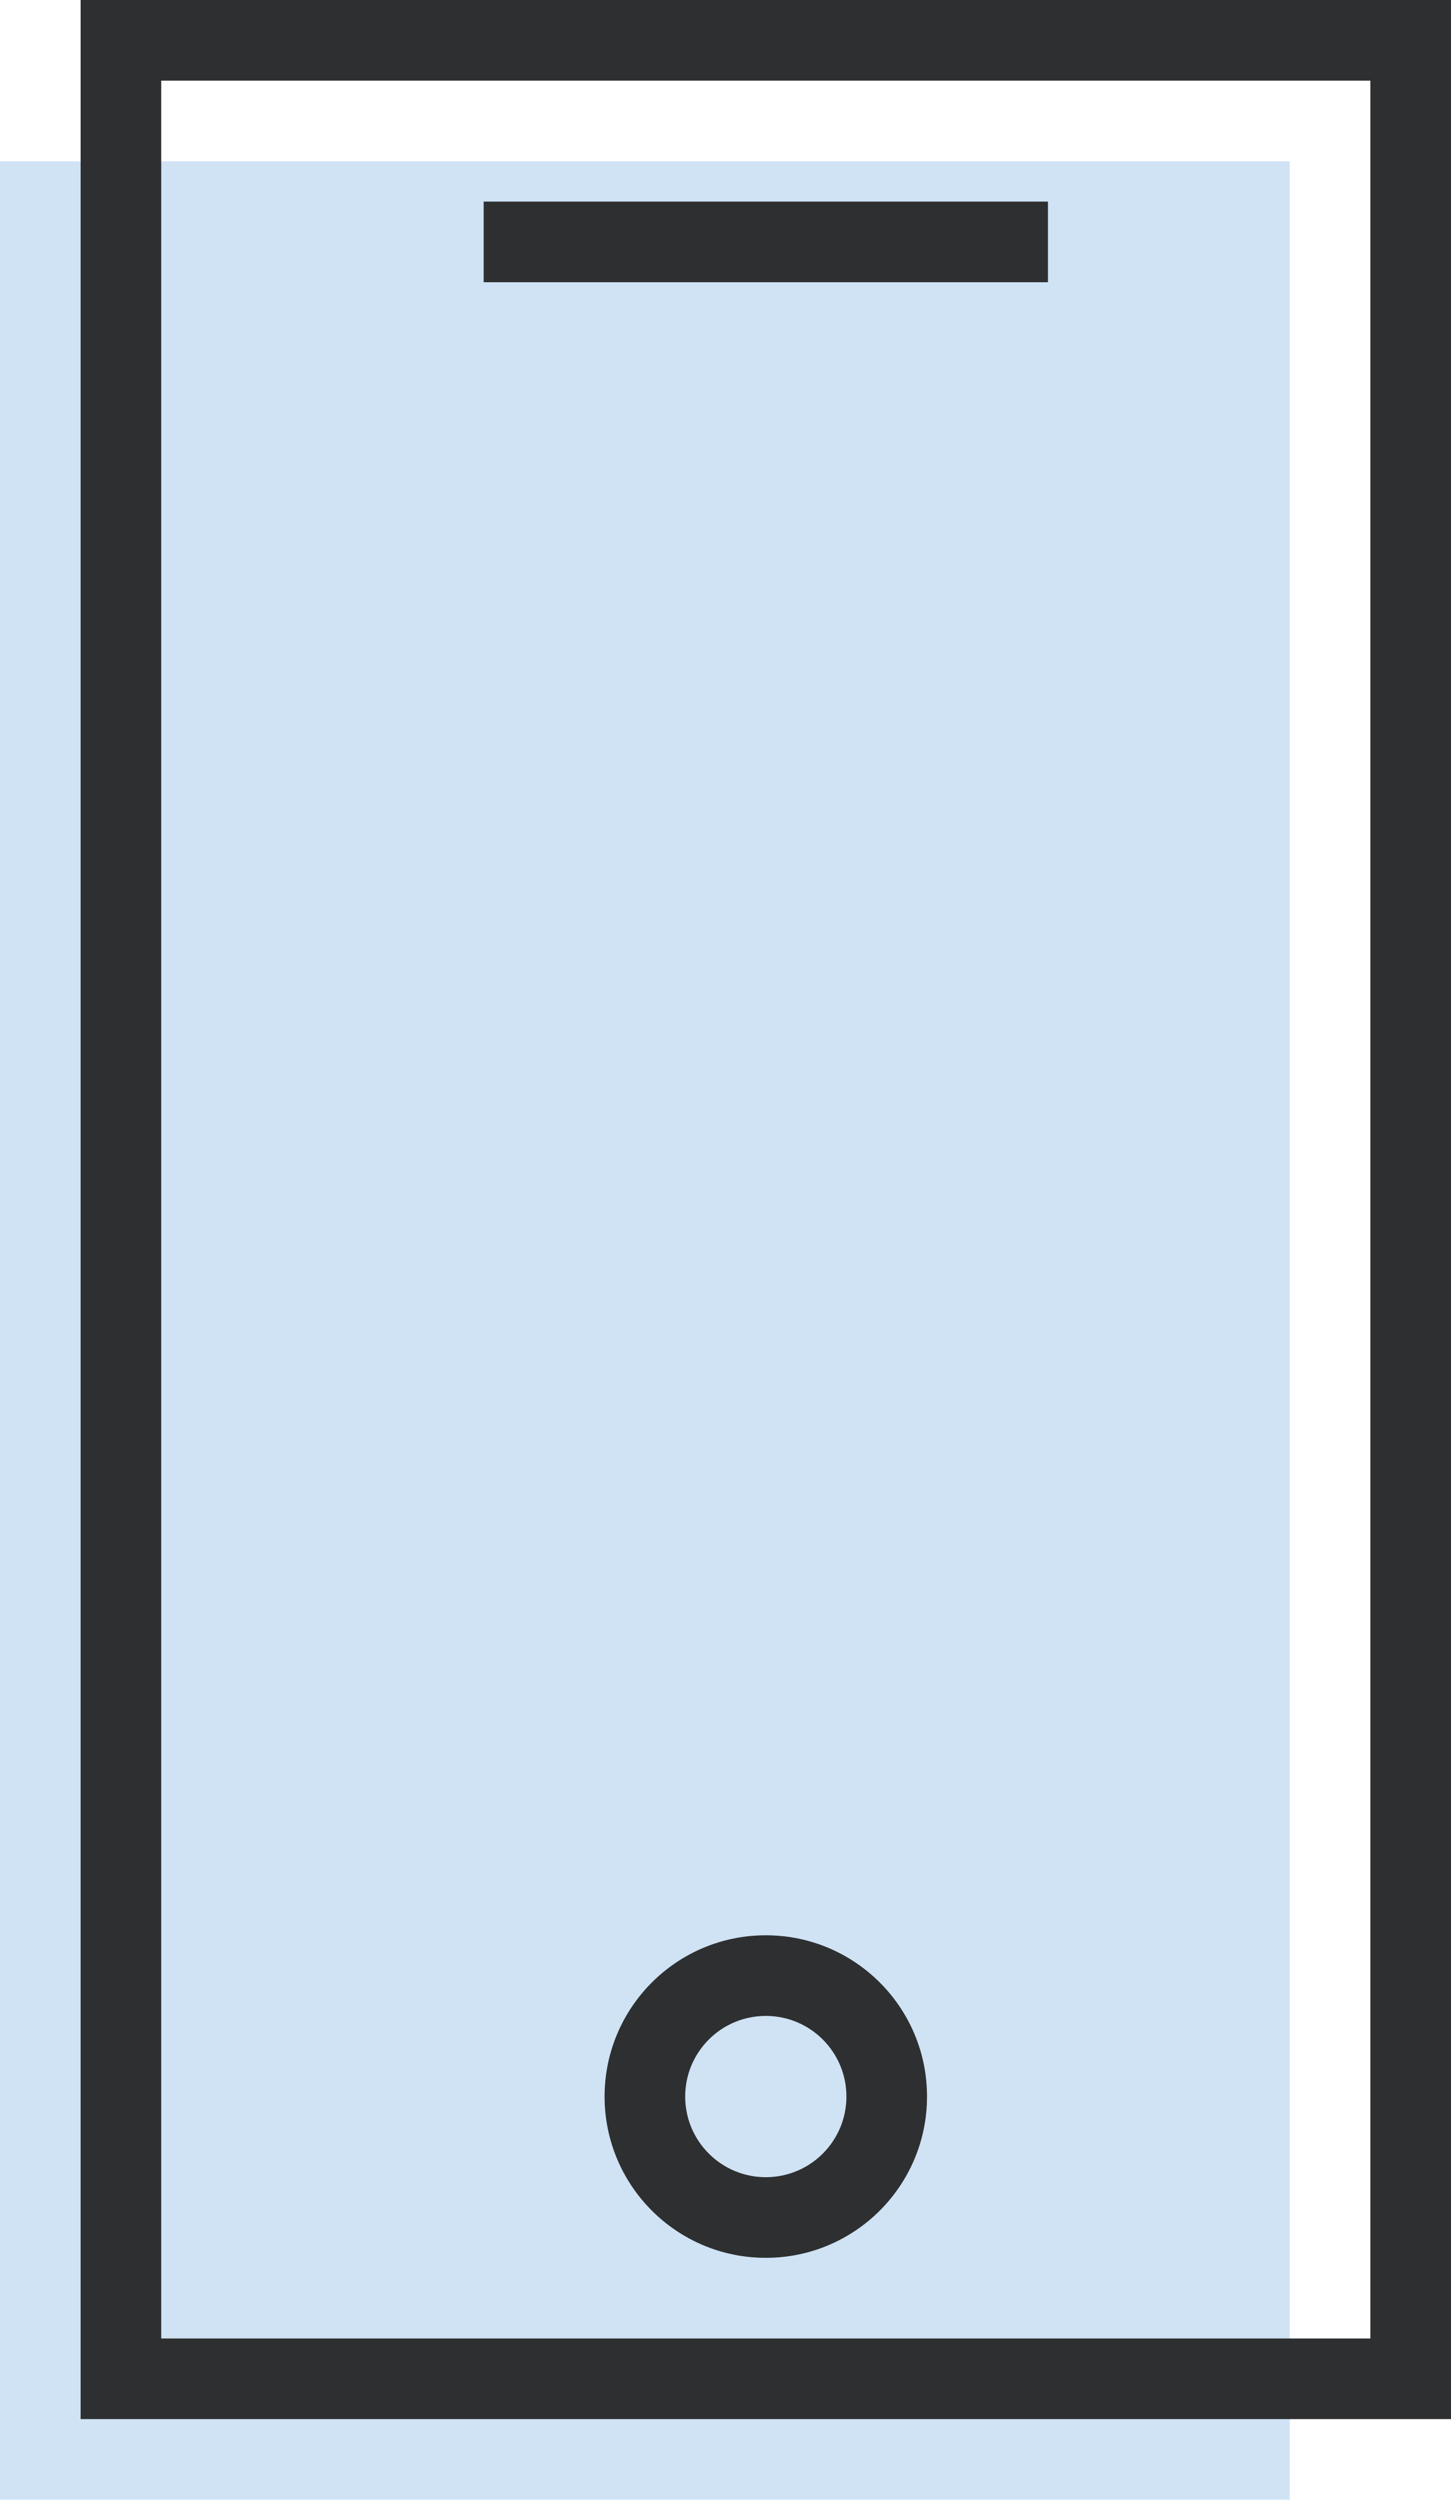 <svg width="36" height="62" viewBox="0 0 36 62" fill="none" xmlns="http://www.w3.org/2000/svg">
<path d="M0 4H32V62H0V4Z" fill="#1273D0" fill-opacity="0.2"/>
<path fill-rule="evenodd" clip-rule="evenodd" d="M2 0H36V60H2V0ZM4 2V58H34V2H4Z" fill="#2E2F30"/>
<path fill-rule="evenodd" clip-rule="evenodd" d="M26 7H12V5H26V7Z" fill="#2E2F30"/>
<path fill-rule="evenodd" clip-rule="evenodd" d="M23 52C23 54.209 21.209 56 19 56C16.791 56 15 54.209 15 52C15 49.791 16.791 48 19 48C21.209 48 23 49.791 23 52ZM19 54C20.105 54 21 53.105 21 52C21 50.895 20.105 50 19 50C17.895 50 17 50.895 17 52C17 53.105 17.895 54 19 54Z" fill="#2E2F30"/>
</svg>

